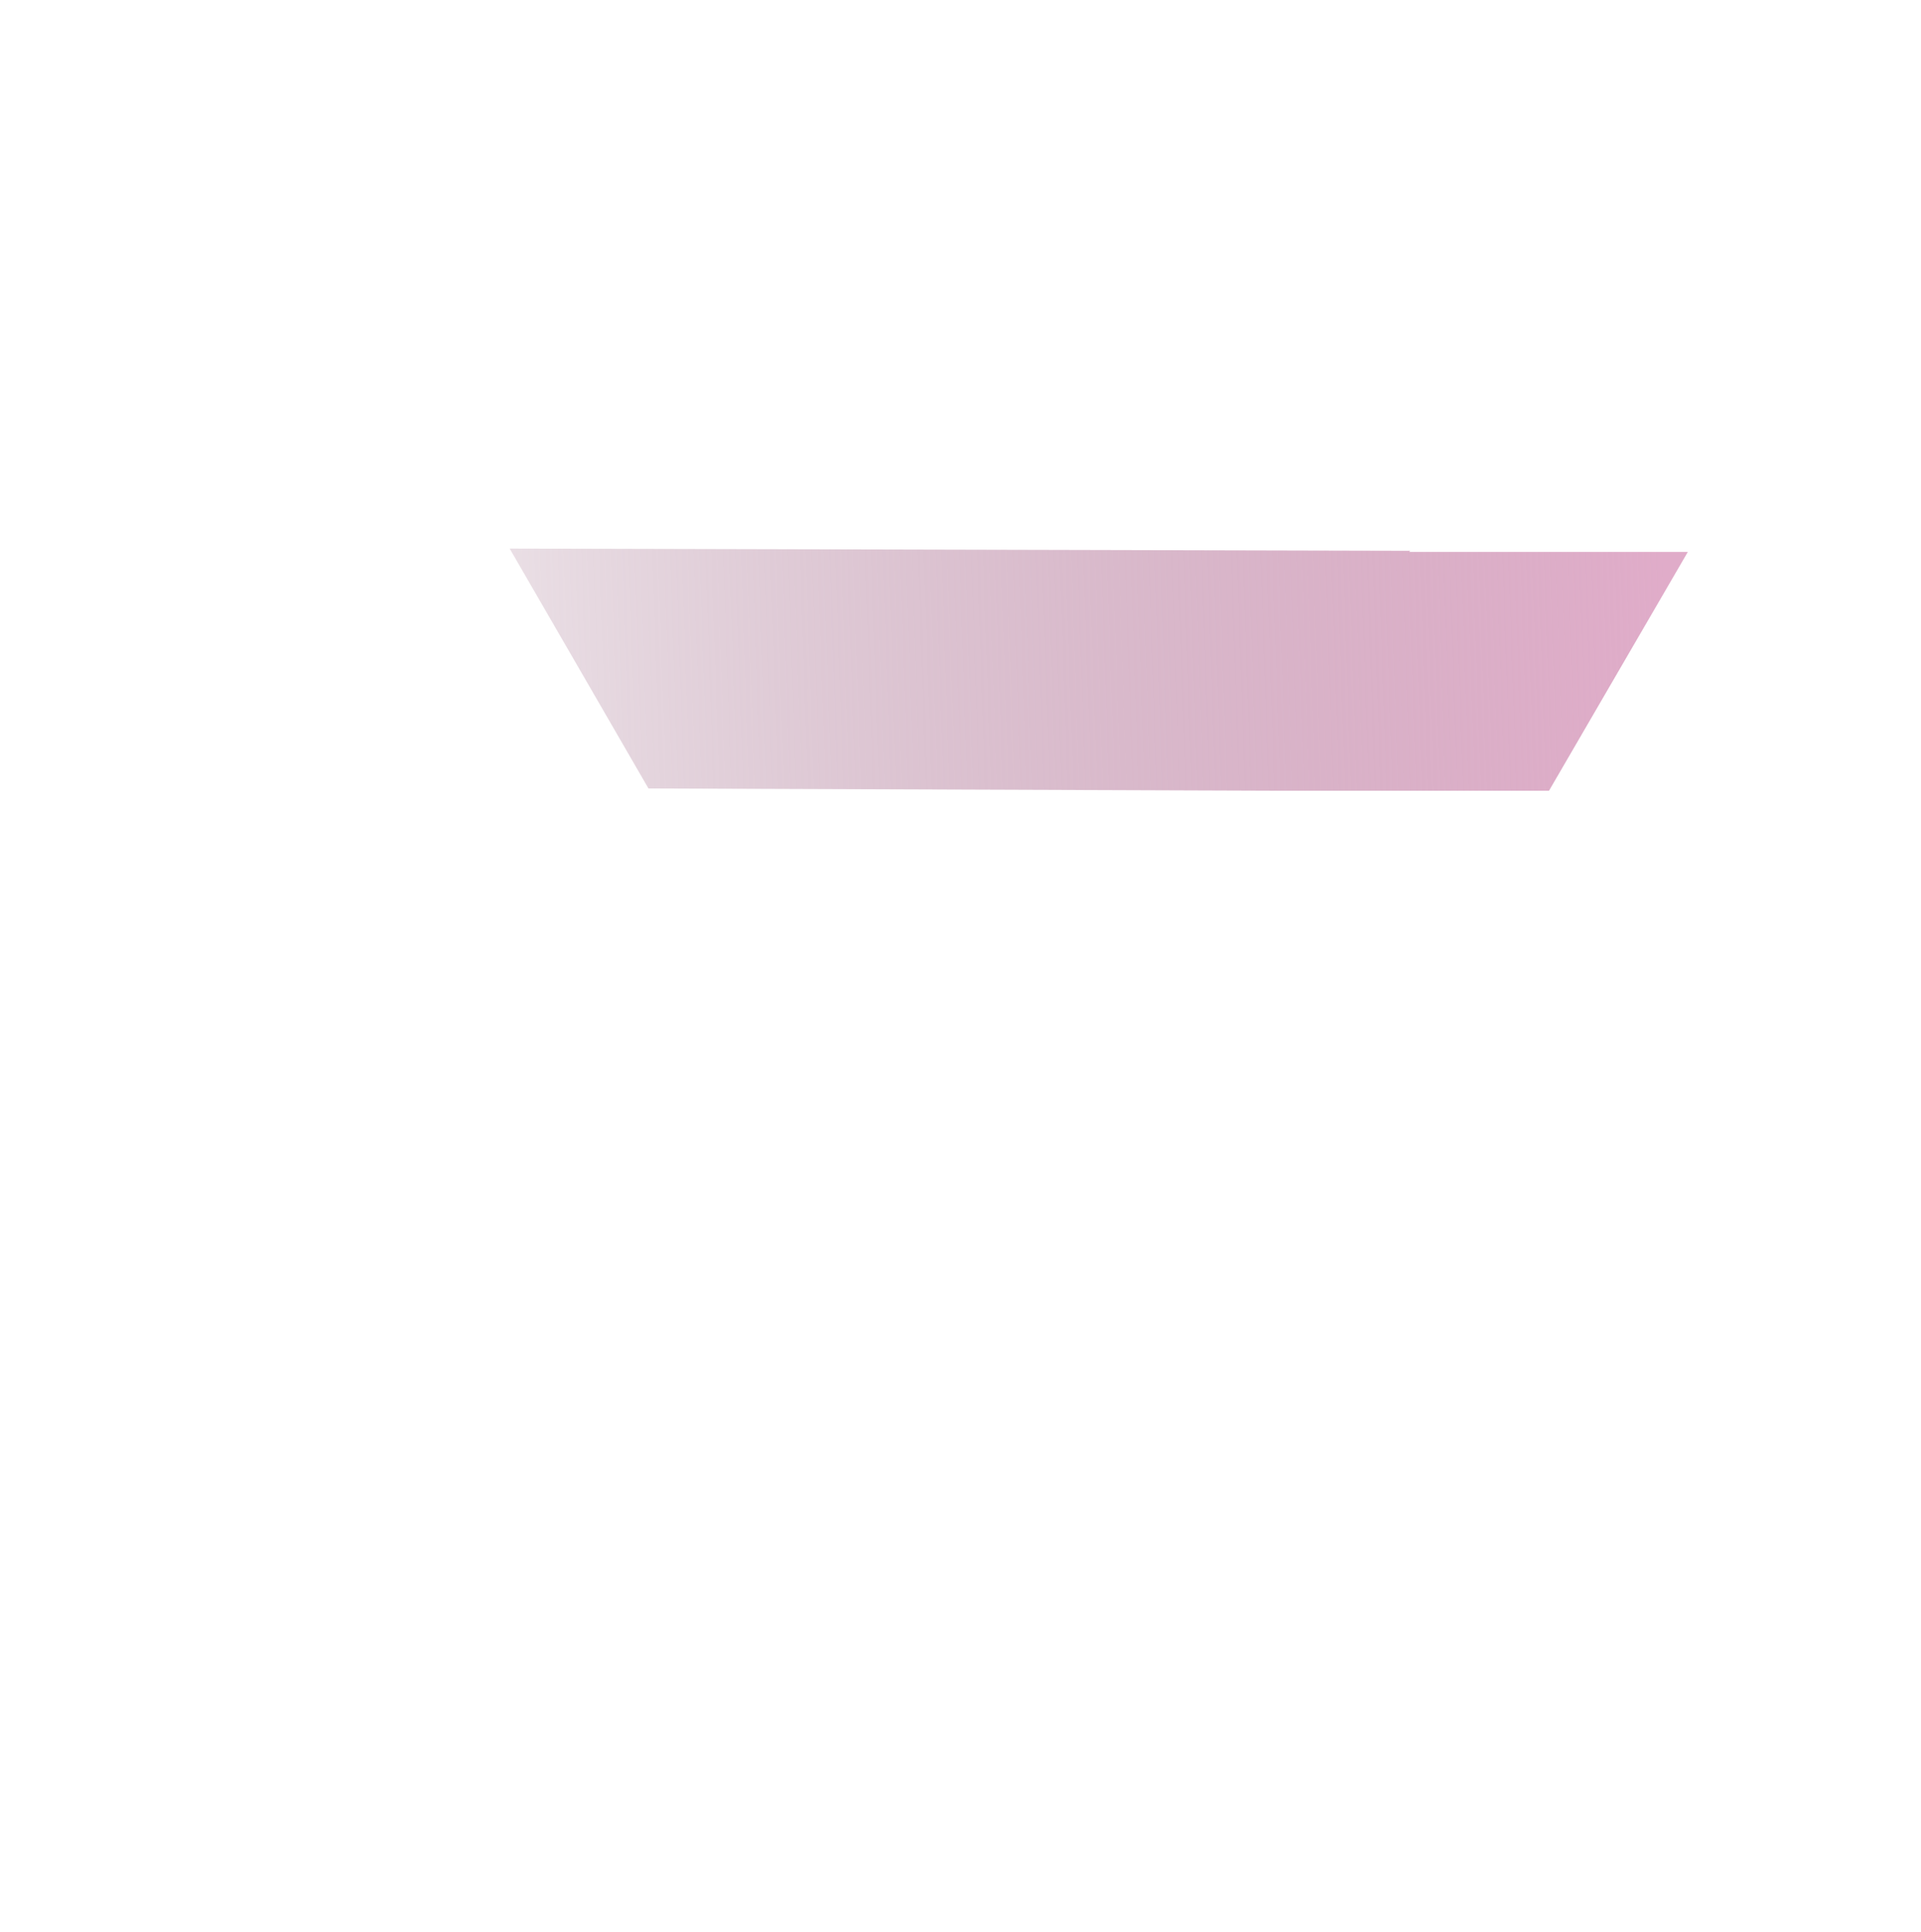 <?xml version="1.0" encoding="UTF-8"?><svg id="vector_triangle_01" xmlns="http://www.w3.org/2000/svg" xmlns:xlink="http://www.w3.org/1999/xlink" viewBox="0 0 173 174"><defs><style>.cls-1{fill:url(#_名称未設定グラデーション_6);}</style><linearGradient id="_名称未設定グラデーション_6" x1="37.061" y1="469.368" x2="143.061" y2="491.968" gradientTransform="translate(-107.637 -384.417) rotate(-14)" gradientUnits="userSpaceOnUse"><stop offset="0" stop-color="#a1718c" stop-opacity=".2"/><stop offset="1" stop-color="#e0acc9"/></linearGradient></defs><path id="vector_triangle_01_01" class="cls-1" d="M127,49.6l-81.1-.2,12.5,21.6,56,.2h25.1l12.5-21.5h-25.1l.1-.1Z"/></svg>